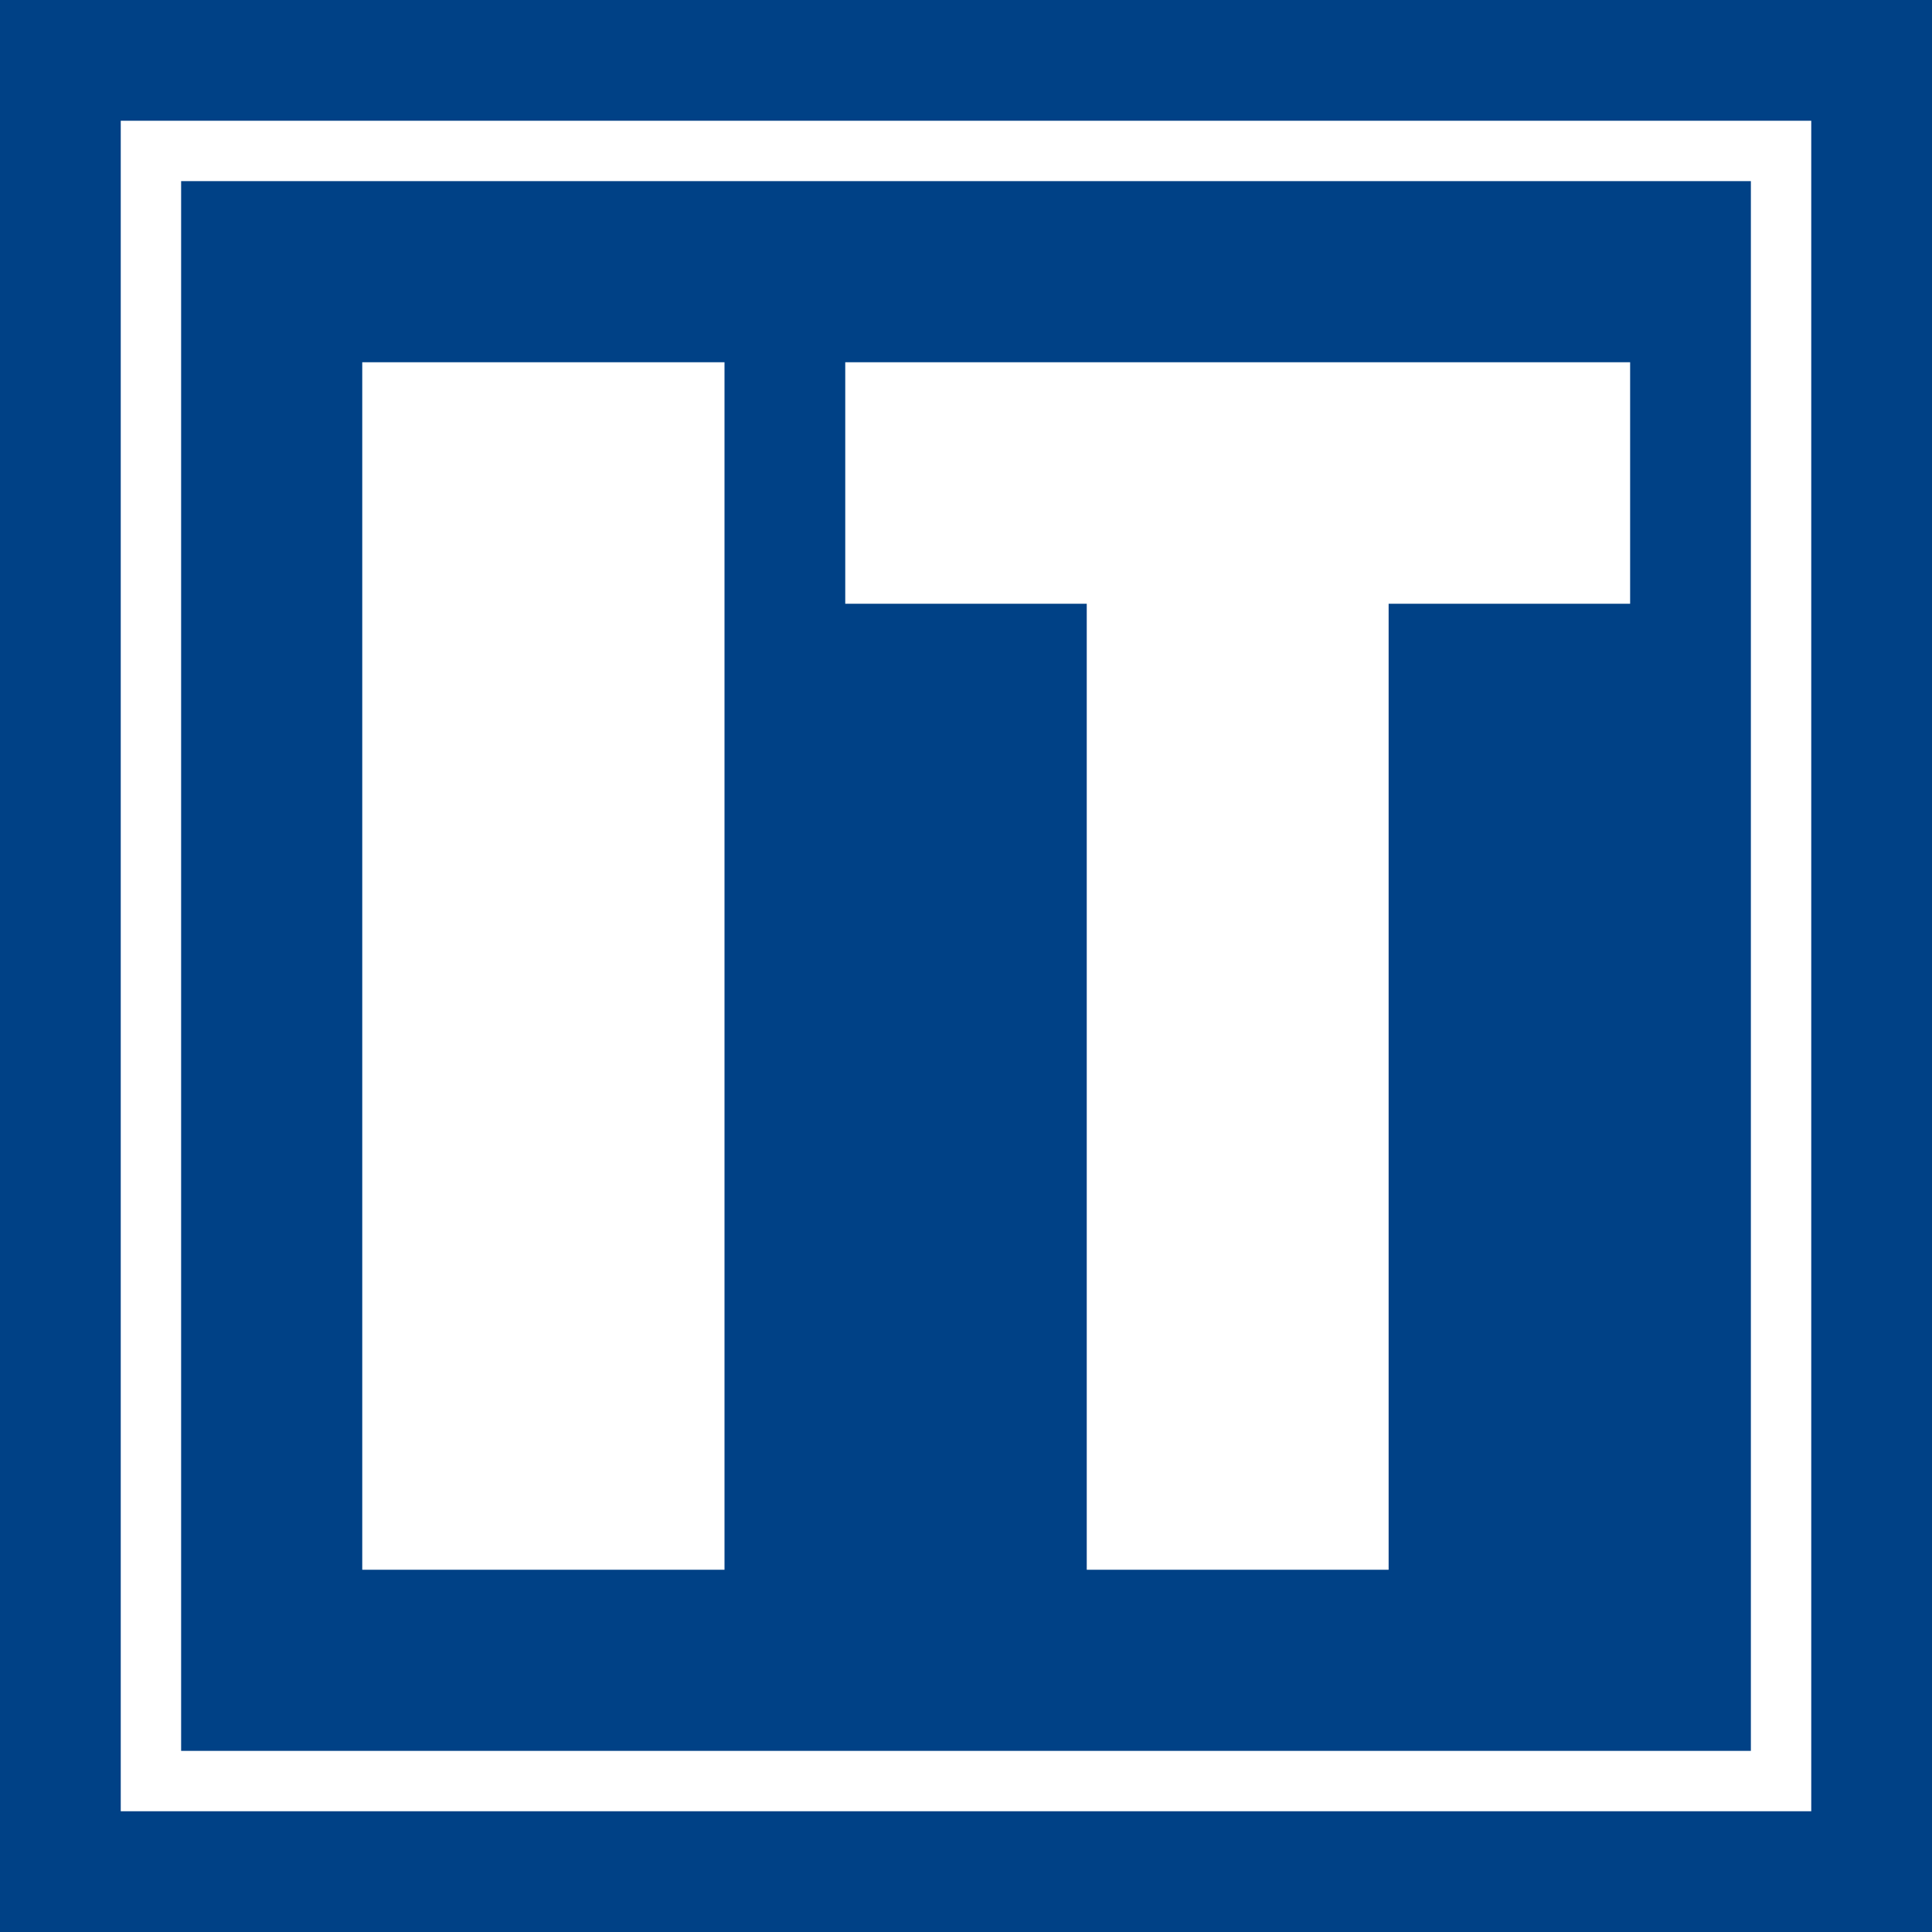 <?xml version="1.0" encoding="UTF-8"?>
<svg id="design" xmlns="http://www.w3.org/2000/svg" viewBox="0 0 32 32">
  <rect width="32" height="32" fill="#fff"/>
  <rect id="rect24" width="32" height="32" fill="#004186"/>
  <path d="m29,3v26H3V3h26m1-1H2v28h28V2h0Z" fill="#fff"/>
  <rect x="6" y="6" width="6" height="20" fill="#fff"/>
  <polygon points="27 6 14 6 14 10 18 10 18 26 23 26 23 10 27 10 27 6" fill="#fff"/>
</svg>